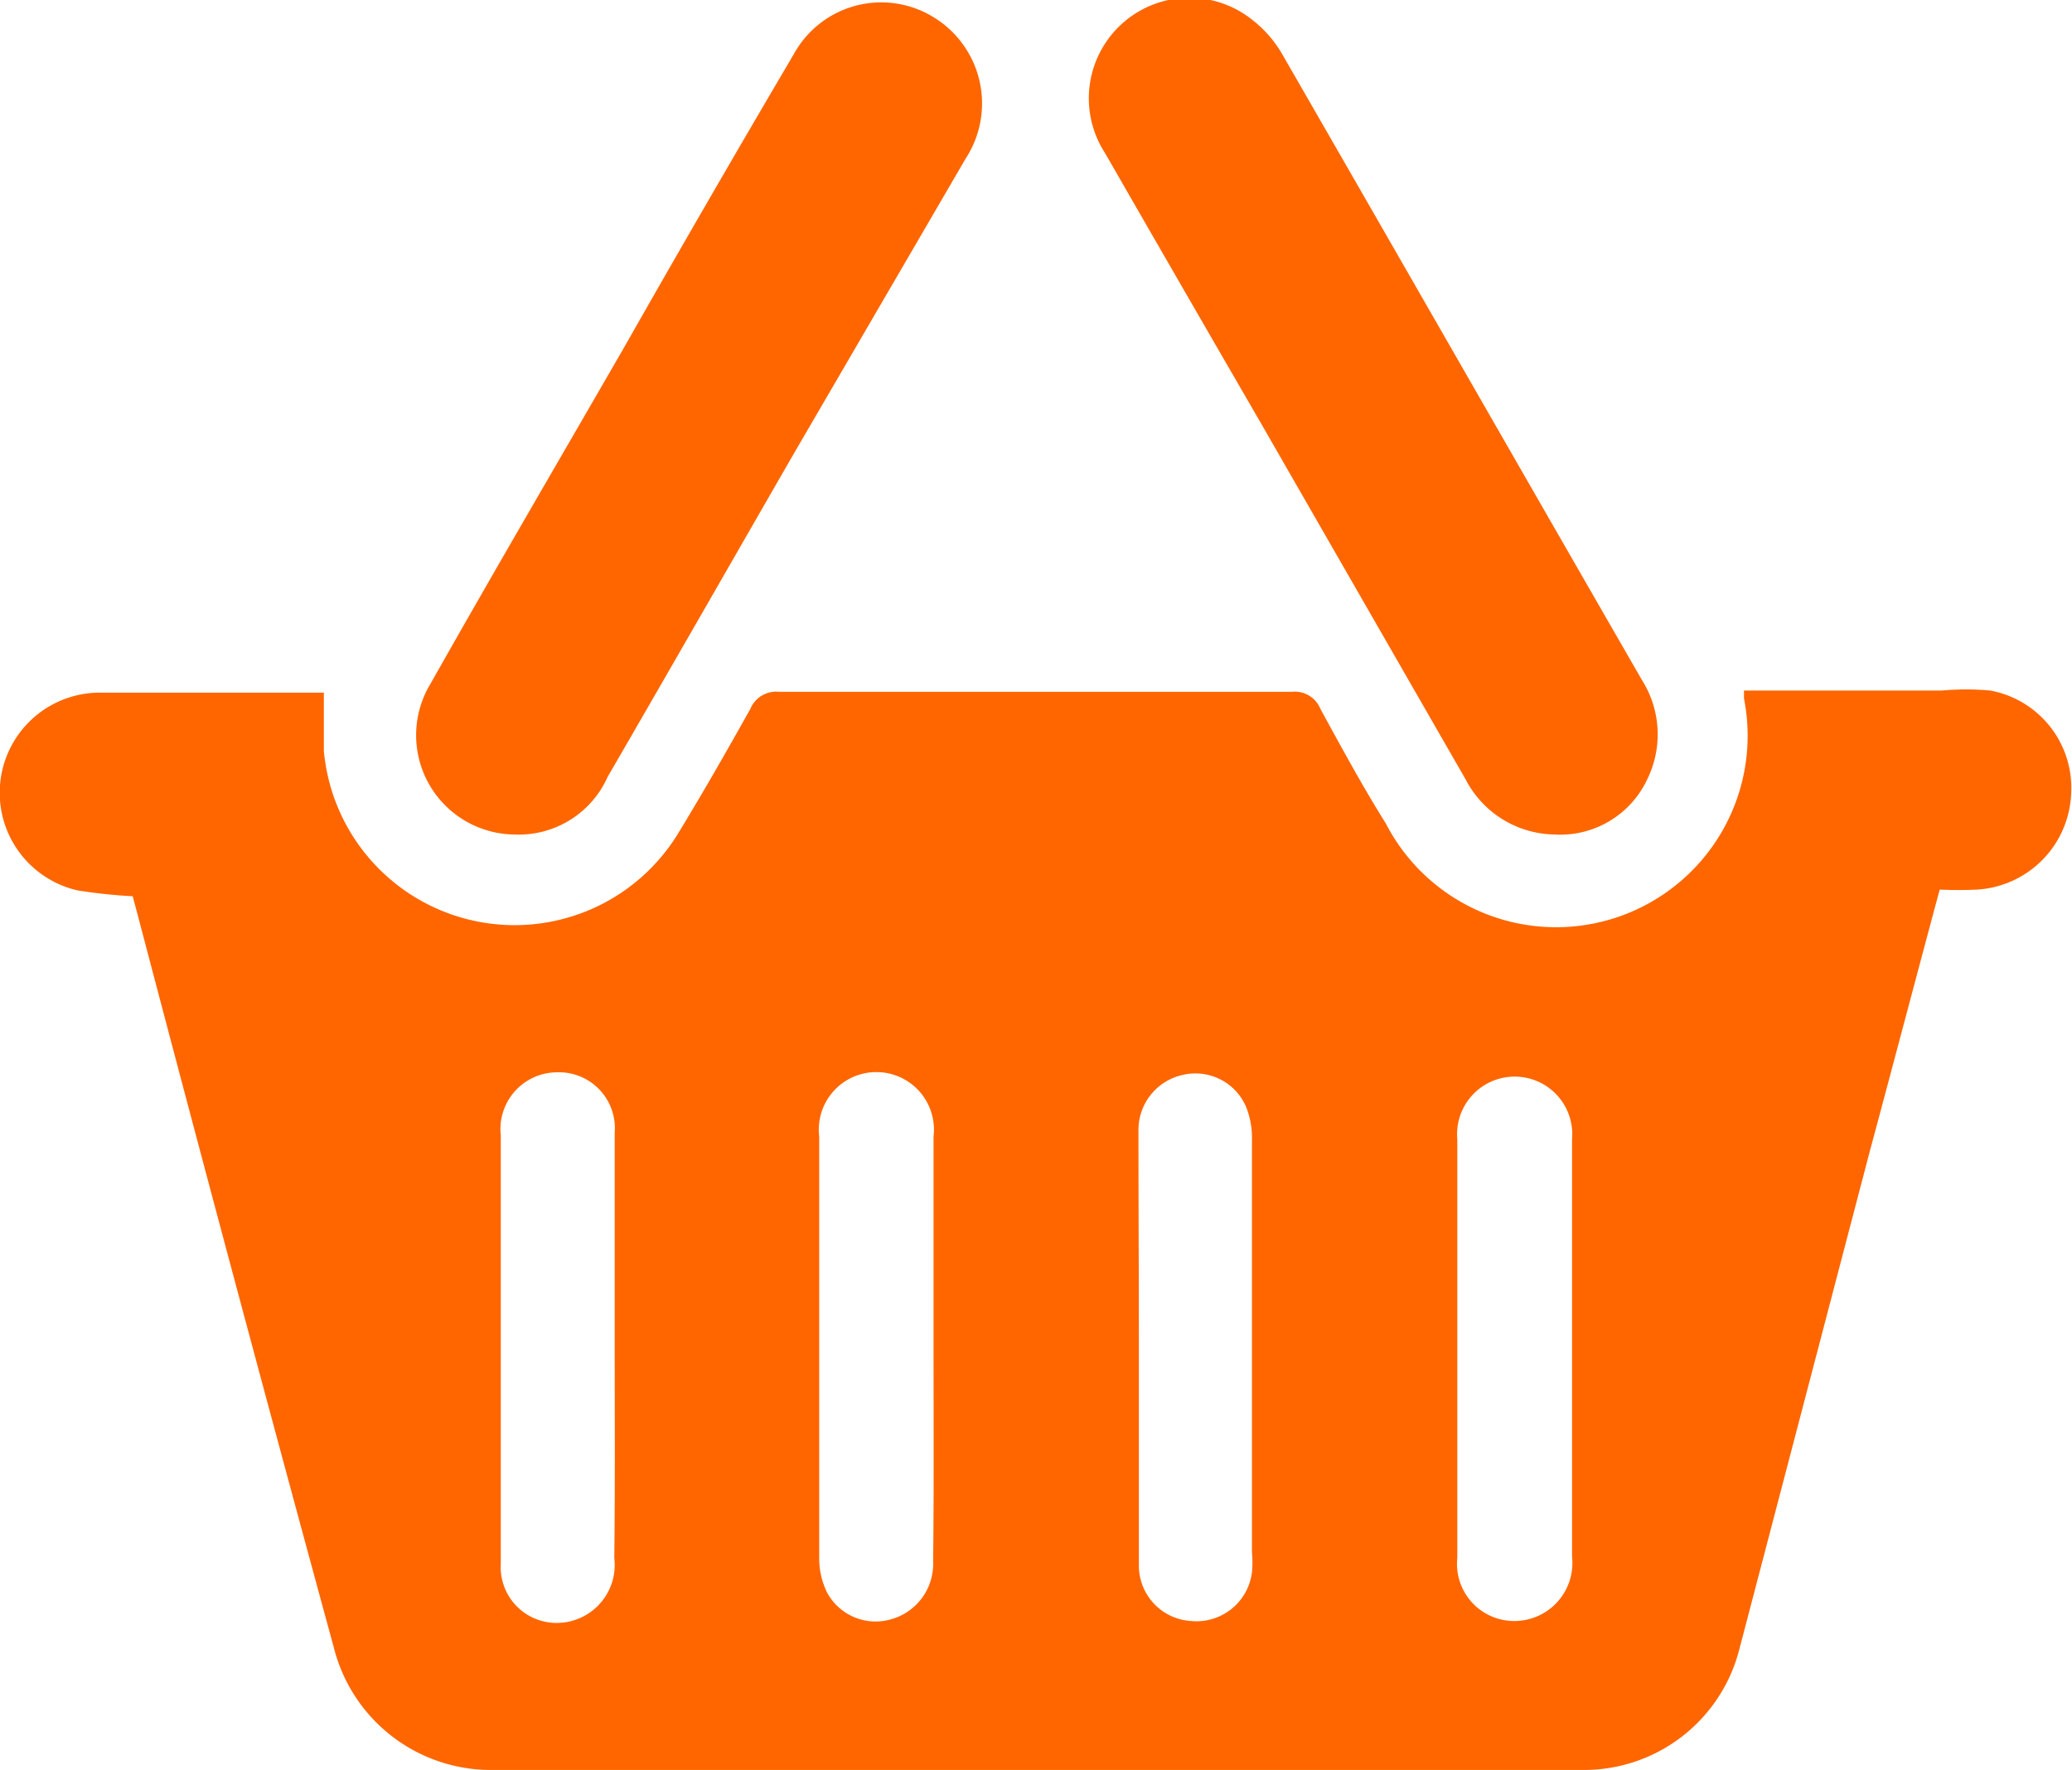 <svg xmlns="http://www.w3.org/2000/svg" viewBox="0 0 49.65 42.42"><script xmlns=""/><defs><style>.cls-1{fill-rule:evenodd;fill:#f60}.cls-1:hover{fill:#6f6f6f}</style></defs><title>basket</title><g id="Ebene_2" data-name="Ebene 2"><g id="Ebene_1-2" data-name="Ebene 1"><path class="cls-1" d="M3.18,21.48a12.45,12.45,0,0,1-1.32-.14,2.4,2.4,0,0,1,.53-4.74c1.68,0,3.37,0,5.06,0l.31,0c0,.48,0,.94,0,1.39a4.59,4.59,0,0,0,8.48,2c.61-1,1.18-2,1.74-3a.67.67,0,0,1,.69-.41q6.15,0,12.29,0a.66.66,0,0,1,.68.41c.51.93,1,1.84,1.57,2.75a4.59,4.59,0,0,0,8.58-3c0-.05,0-.1,0-.19,1.59,0,3.17,0,4.74,0a6.4,6.4,0,0,1,1.16,0,2.37,2.37,0,0,1,1.94,2.46,2.4,2.4,0,0,1-2.25,2.31,8.94,8.94,0,0,1-.9,0c-.57,2.12-1.12,4.21-1.68,6.29L41.67,39.56a3.84,3.84,0,0,1-3.73,2.86H11.79A3.88,3.88,0,0,1,8,39.49Q5.61,30.72,3.3,21.93ZM37.67,32.25h0V27.3a1.38,1.38,0,1,0-2.75,0V37.34a1.37,1.37,0,0,0,1.39,1.51,1.39,1.39,0,0,0,1.36-1.54Zm-15.3.06h0c0-1.69,0-3.38,0-5.07a1.38,1.38,0,1,0-2.74,0c0,3.38,0,6.75,0,10.13a1.85,1.85,0,0,0,.19.8,1.32,1.32,0,0,0,1.49.65,1.38,1.38,0,0,0,1.05-1.4C22.38,35.71,22.37,34,22.37,32.31Zm4.92-.06c0,1.76,0,3.52,0,5.28a1.33,1.33,0,0,0,1.25,1.32A1.34,1.34,0,0,0,30,37.68a2.53,2.53,0,0,0,0-.47c0-3.31,0-6.61,0-9.91a2,2,0,0,0-.14-.77,1.32,1.32,0,0,0-1.51-.77,1.35,1.35,0,0,0-1.07,1.33C27.28,28.81,27.29,30.53,27.29,32.25Zm-12.56,0h0c0-1.7,0-3.41,0-5.11a1.34,1.34,0,0,0-1.4-1.44A1.36,1.36,0,0,0,12,27.21c0,.75,0,1.51,0,2.26,0,2.66,0,5.31,0,8a1.34,1.34,0,0,0,1.47,1.42,1.39,1.39,0,0,0,1.25-1.55C14.74,35.63,14.73,34,14.73,32.29Z"/><path class="cls-1" d="M12.32,20a2.38,2.38,0,0,1-2-3.62c1.53-2.71,3.1-5.39,4.65-8.08q2-3.52,4.05-7a2.39,2.39,0,0,1,3.33-.9,2.42,2.42,0,0,1,.79,3.4L19,10.91c-1.48,2.57-2.95,5.14-4.44,7.71A2.33,2.33,0,0,1,12.32,20Z"/><path class="cls-1" d="M37.25,20a2.44,2.44,0,0,1-2.13-1.32l-4.93-8.58q-1.86-3.21-3.71-6.43A2.41,2.41,0,0,1,30,.47a2.84,2.84,0,0,1,.72.82c2.88,5,5.74,10,8.62,15a2.44,2.44,0,0,1,.14,2.37A2.3,2.3,0,0,1,37.25,20Z"/></g></g></svg>